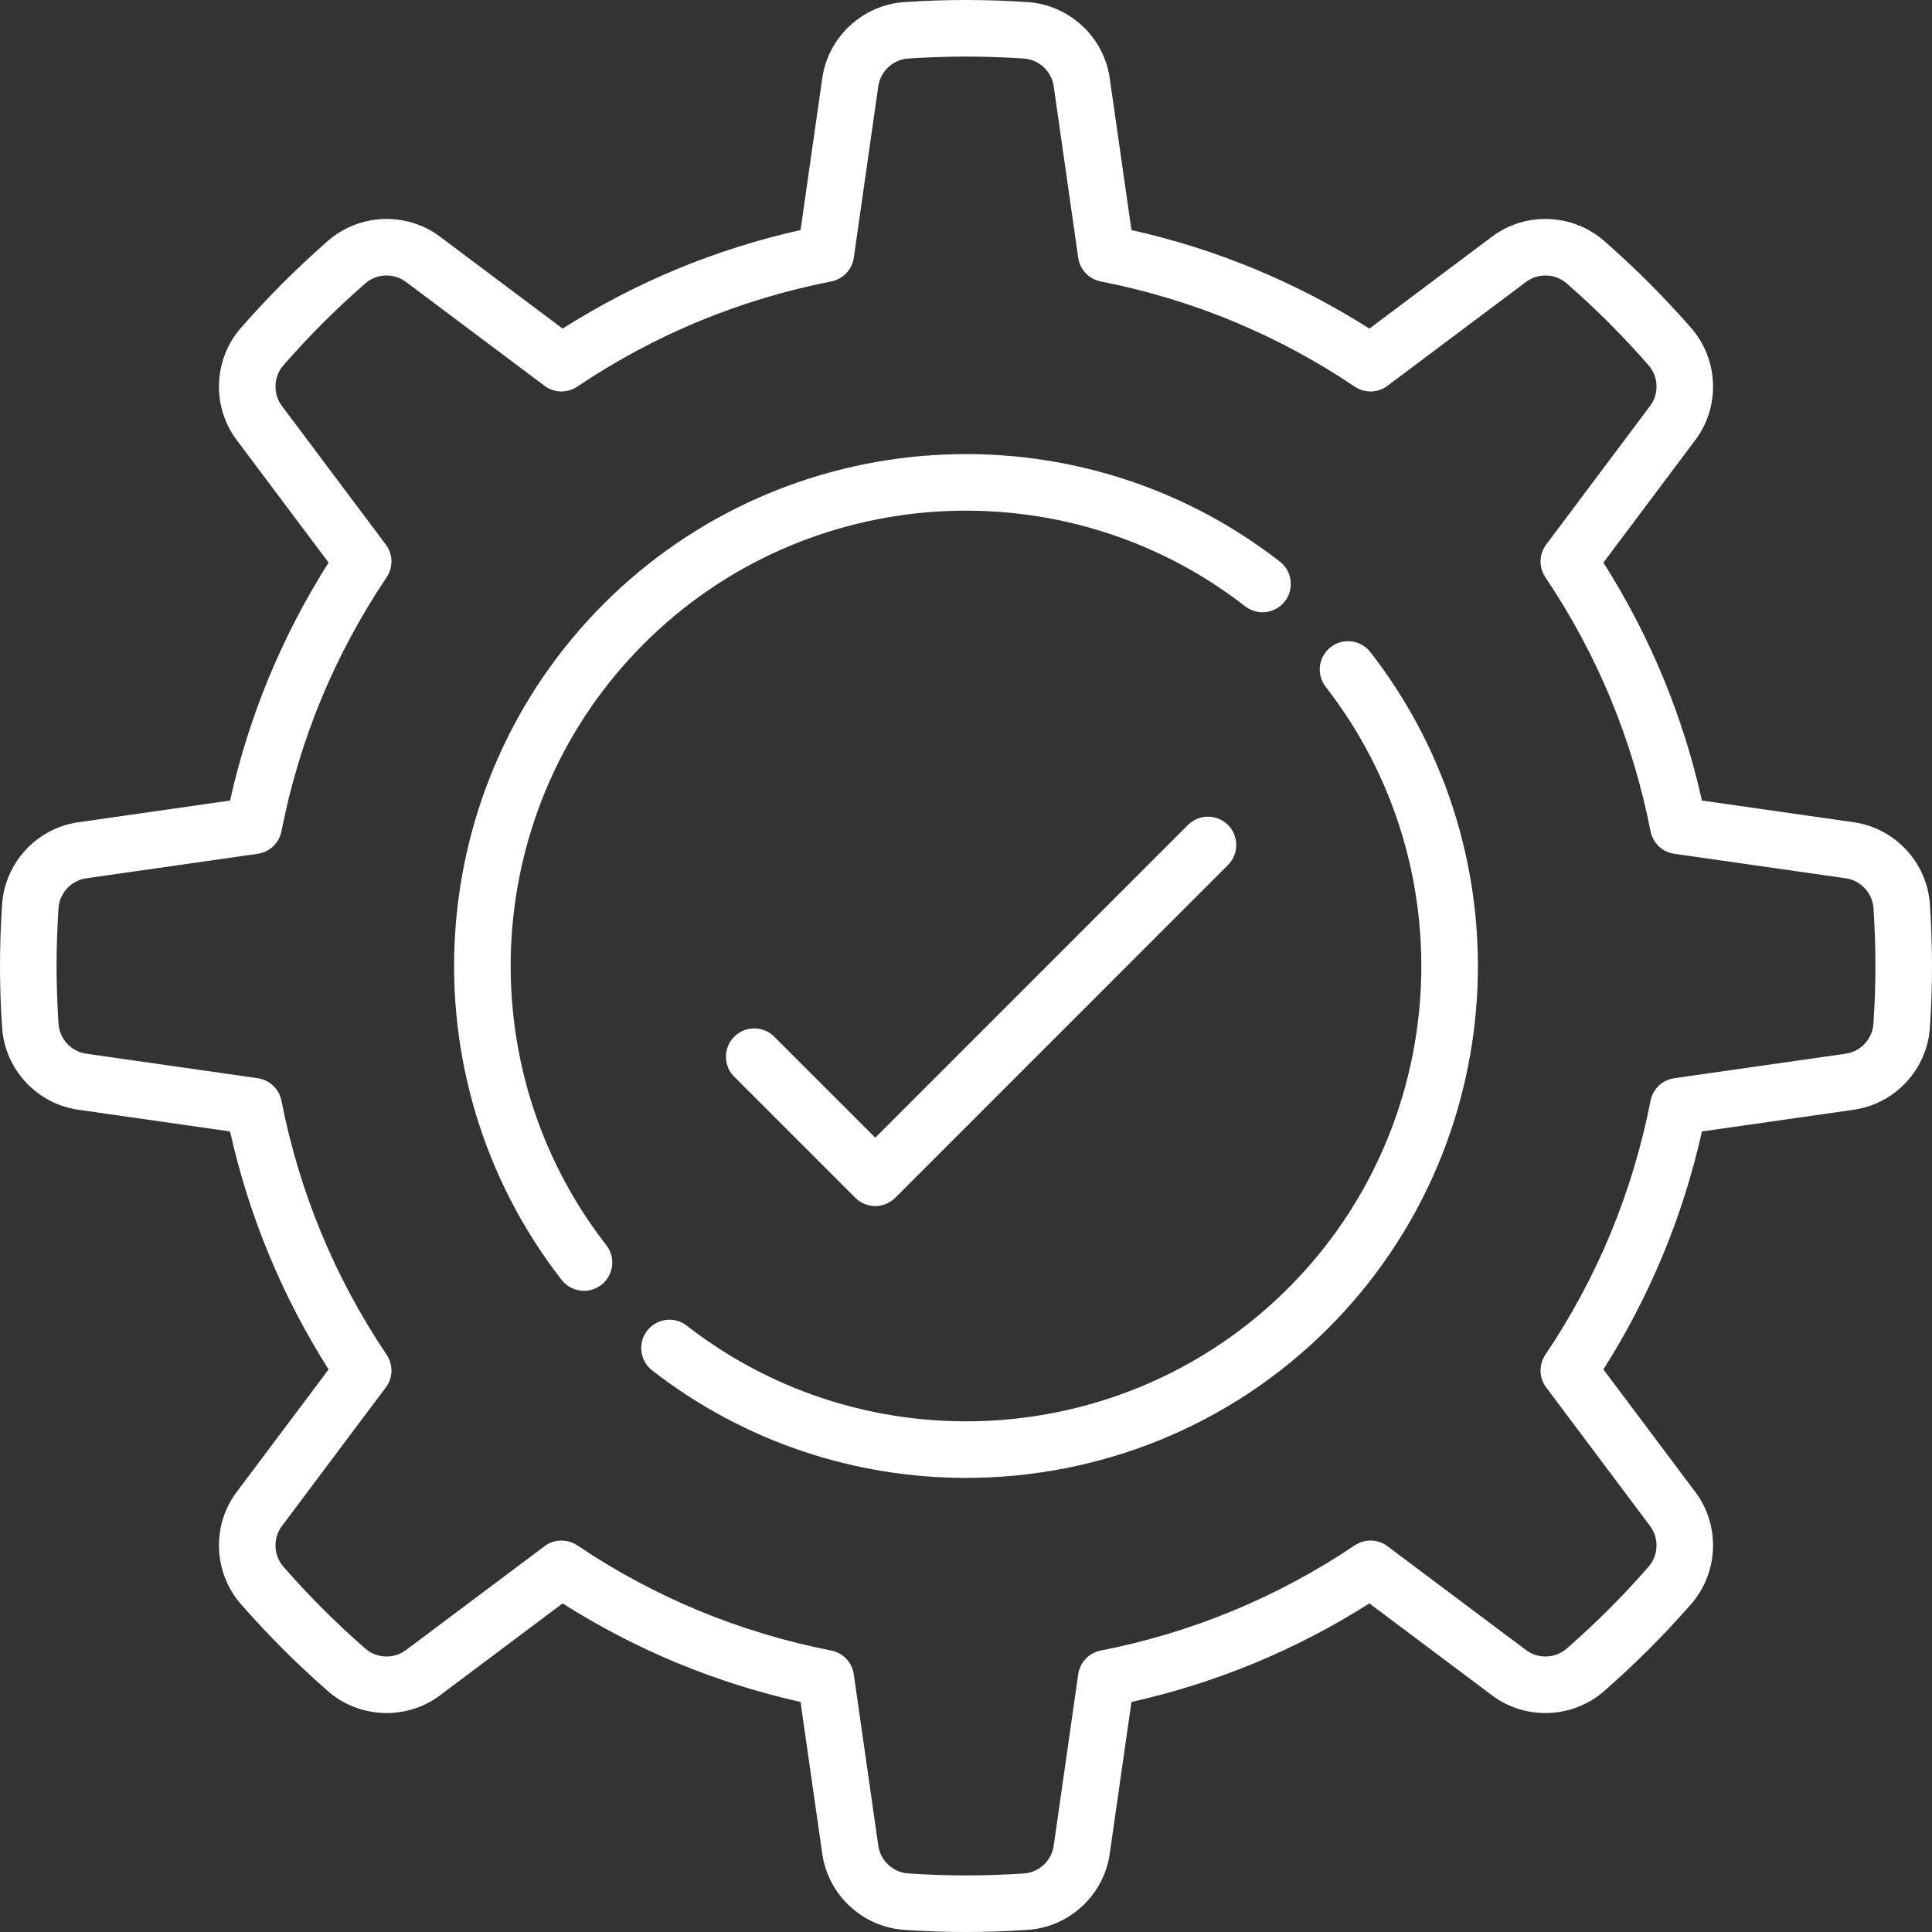 <svg width="25" height="25" viewBox="0 0 25 25" fill="none" xmlns="http://www.w3.org/2000/svg">
<rect x="0" y="0" width="25" height="25" fill="#333333" stroke="none"/>
<path d="M24.973 11.705C24.938 11.164 24.523 10.716 23.987 10.64L22.023 10.359C21.778 9.262 21.35 8.229 20.748 7.28L21.938 5.693C22.263 5.26 22.239 4.65 21.882 4.242C21.705 4.04 21.522 3.845 21.339 3.661C21.155 3.478 20.96 3.295 20.758 3.118C20.35 2.761 19.74 2.737 19.307 3.062L17.72 4.252C16.771 3.65 15.738 3.222 14.641 2.977L14.36 1.013C14.284 0.477 13.836 0.062 13.295 0.027C13.027 0.009 12.76 0 12.5 0C12.24 0 11.973 0.009 11.705 0.027C11.164 0.062 10.716 0.477 10.64 1.013L10.359 2.977C9.262 3.222 8.229 3.65 7.28 4.252L5.693 3.062C5.26 2.737 4.65 2.761 4.242 3.118C4.04 3.295 3.845 3.478 3.661 3.661C3.478 3.845 3.295 4.04 3.118 4.242C2.761 4.65 2.737 5.26 3.062 5.693L4.252 7.28C3.65 8.229 3.222 9.262 2.977 10.359L1.013 10.64C0.477 10.716 0.062 11.164 0.027 11.705C0.009 11.973 0 12.24 0 12.5C0 12.76 0.009 13.027 0.027 13.295C0.062 13.836 0.477 14.284 1.013 14.36L2.977 14.641C3.222 15.738 3.65 16.771 4.252 17.72L3.062 19.307C2.737 19.74 2.761 20.35 3.118 20.758C3.295 20.96 3.478 21.155 3.661 21.339C3.845 21.522 4.04 21.705 4.242 21.882C4.65 22.239 5.26 22.263 5.693 21.938L7.28 20.748C8.229 21.35 9.262 21.778 10.359 22.023L10.64 23.987C10.716 24.523 11.164 24.938 11.705 24.973C11.973 24.991 12.24 25 12.5 25C12.76 25 13.027 24.991 13.295 24.973C13.836 24.938 14.284 24.523 14.36 23.987L14.641 22.023C15.738 21.778 16.771 21.35 17.72 20.748L19.307 21.938C19.74 22.263 20.35 22.239 20.758 21.882C20.96 21.705 21.155 21.522 21.339 21.339C21.522 21.156 21.705 20.96 21.882 20.758C22.239 20.35 22.263 19.74 21.938 19.307L20.748 17.72C21.35 16.771 21.778 15.738 22.023 14.641L23.987 14.36C24.523 14.284 24.938 13.836 24.973 13.295C24.991 13.027 25 12.76 25 12.5C25 12.24 24.991 11.973 24.973 11.705ZM24.242 13.247C24.23 13.444 24.078 13.607 23.883 13.635L21.665 13.952C21.511 13.974 21.388 14.091 21.358 14.244C21.126 15.426 20.669 16.532 19.997 17.53C19.91 17.66 19.914 17.83 20.008 17.954L21.352 19.747C21.47 19.904 21.462 20.127 21.331 20.275C21.165 20.465 20.993 20.649 20.821 20.821C20.649 20.993 20.465 21.165 20.275 21.331C20.127 21.462 19.904 21.47 19.747 21.352L17.954 20.008C17.83 19.914 17.66 19.91 17.53 19.997C16.531 20.669 15.426 21.126 14.244 21.358C14.091 21.388 13.974 21.511 13.952 21.665L13.635 23.884C13.607 24.079 13.444 24.23 13.247 24.243C12.995 24.259 12.744 24.268 12.5 24.268C12.256 24.268 12.005 24.259 11.753 24.242C11.556 24.23 11.393 24.078 11.365 23.883L11.048 21.665C11.026 21.511 10.909 21.388 10.756 21.358C9.574 21.126 8.469 20.669 7.47 19.997C7.408 19.955 7.336 19.935 7.265 19.935C7.188 19.935 7.111 19.959 7.046 20.008L5.253 21.352C5.096 21.47 4.873 21.462 4.725 21.331C4.535 21.165 4.351 20.993 4.179 20.821C4.007 20.649 3.835 20.465 3.669 20.275C3.538 20.127 3.53 19.904 3.648 19.747L4.992 17.954C5.086 17.83 5.09 17.66 5.003 17.53C4.331 16.531 3.874 15.426 3.642 14.244C3.612 14.091 3.489 13.974 3.335 13.952L1.117 13.635C0.921 13.607 0.77 13.444 0.757 13.247C0.741 12.995 0.732 12.744 0.732 12.5C0.732 12.256 0.741 12.005 0.757 11.753C0.77 11.556 0.921 11.393 1.117 11.365L3.335 11.048C3.489 11.026 3.612 10.909 3.642 10.756C3.874 9.574 4.331 8.469 5.003 7.47C5.09 7.34 5.086 7.17 4.992 7.046L3.648 5.253C3.53 5.096 3.538 4.873 3.669 4.725C3.835 4.535 4.007 4.351 4.179 4.179C4.351 4.007 4.535 3.835 4.725 3.669C4.873 3.538 5.096 3.53 5.253 3.648L7.046 4.992C7.17 5.086 7.34 5.09 7.47 5.003C8.469 4.331 9.574 3.874 10.756 3.642C10.909 3.612 11.026 3.489 11.048 3.335L11.365 1.117C11.393 0.921 11.556 0.77 11.753 0.757C12.005 0.741 12.256 0.732 12.5 0.732C12.744 0.732 12.995 0.741 13.247 0.757C13.444 0.77 13.607 0.921 13.635 1.117L13.952 3.335C13.974 3.489 14.091 3.612 14.244 3.642C15.426 3.874 16.532 4.331 17.53 5.003C17.66 5.09 17.83 5.086 17.954 4.992L19.747 3.648C19.904 3.53 20.127 3.538 20.275 3.669C20.465 3.835 20.649 4.007 20.821 4.179C20.993 4.351 21.165 4.535 21.331 4.725C21.462 4.873 21.47 5.096 21.352 5.253L20.008 7.046C19.914 7.17 19.91 7.34 19.997 7.47C20.669 8.469 21.126 9.574 21.358 10.756C21.388 10.909 21.511 11.026 21.665 11.048L23.884 11.365C24.079 11.393 24.23 11.556 24.243 11.753C24.259 12.005 24.268 12.256 24.268 12.5C24.268 12.744 24.259 12.995 24.242 13.247Z" fill="white"/>
<path d="M17.219 8.374C17.059 8.499 17.03 8.729 17.155 8.888C18.974 11.228 18.766 14.573 16.669 16.669C14.573 18.766 11.228 18.974 8.888 17.155C8.729 17.03 8.499 17.059 8.374 17.219C8.25 17.378 8.279 17.608 8.439 17.733C9.638 18.665 11.071 19.124 12.5 19.124C14.206 19.124 15.905 18.47 17.187 17.187C19.544 14.83 19.779 11.069 17.733 8.439C17.609 8.279 17.378 8.25 17.219 8.374Z" fill="white"/>
<path d="M8.331 8.331C10.427 6.234 13.772 6.026 16.112 7.845C16.271 7.97 16.501 7.941 16.626 7.781C16.75 7.622 16.721 7.391 16.561 7.267C13.931 5.221 10.17 5.456 7.813 7.813C5.456 10.17 5.221 13.931 7.267 16.561C7.34 16.654 7.447 16.703 7.557 16.703C7.635 16.703 7.714 16.678 7.781 16.626C7.941 16.501 7.97 16.271 7.845 16.112C6.026 13.772 6.234 10.427 8.331 8.331Z" fill="white"/>
<path d="M15.372 10.675L11.326 14.722L10.019 13.415C9.876 13.272 9.644 13.272 9.501 13.415C9.358 13.558 9.358 13.79 9.501 13.933L11.067 15.499C11.138 15.57 11.232 15.606 11.326 15.606C11.419 15.606 11.513 15.57 11.585 15.499L15.89 11.193C16.033 11.05 16.033 10.818 15.89 10.675C15.747 10.532 15.515 10.532 15.372 10.675Z" fill="white"/>
</svg>
